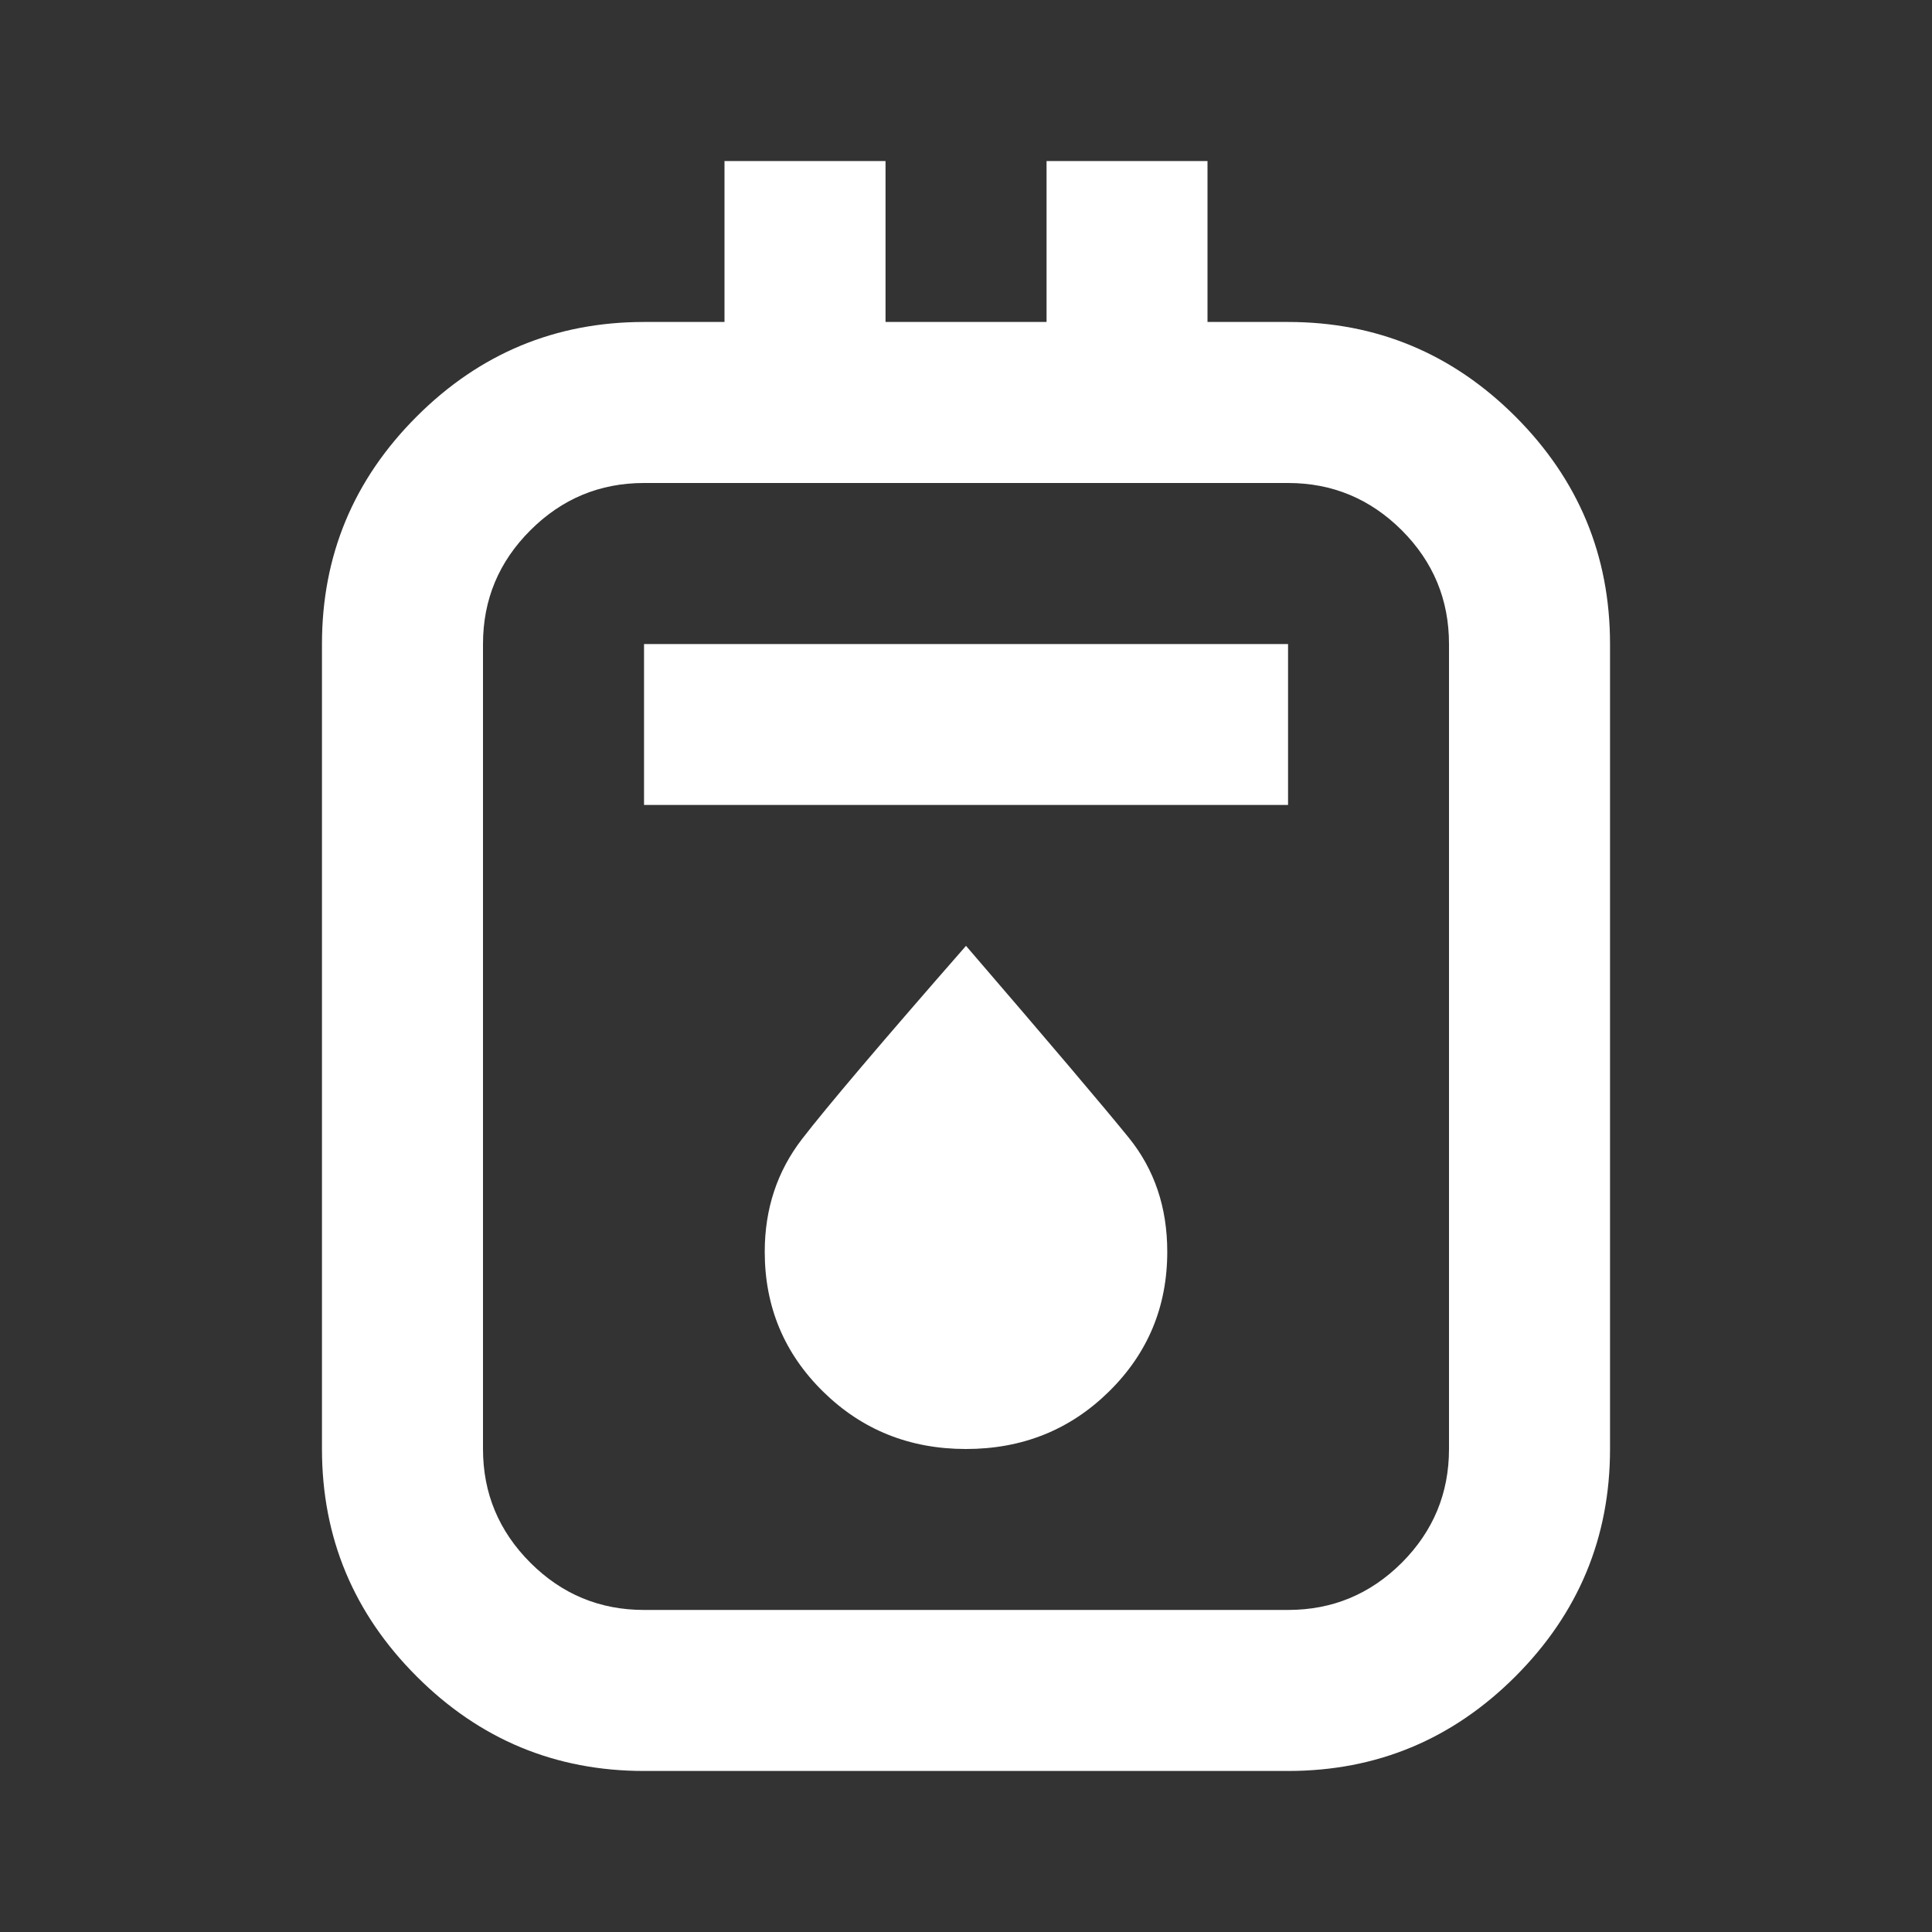 <svg width="23" height="23" viewBox="0 0 23 23" fill="none" xmlns="http://www.w3.org/2000/svg">
<rect x="0" y="0" width="23" height="23" fill="#333333" stroke="none"/>
<path d="M7.667 21.083C6.613 21.083 5.71 20.708 4.96 19.957C4.209 19.206 3.833 18.304 3.833 17.25V7.667C3.833 6.612 4.209 5.71 4.96 4.959C5.71 4.209 6.613 3.833 7.667 3.833H8.625V1.917H10.542V3.833H12.459V1.917H14.375V3.833H15.334C16.388 3.833 17.29 4.209 18.041 4.959C18.791 5.71 19.167 6.612 19.167 7.667V17.25C19.167 18.304 18.791 19.206 18.041 19.957C17.29 20.708 16.388 21.083 15.334 21.083H7.667ZM7.667 19.166H15.334C15.861 19.166 16.312 18.979 16.688 18.604C17.063 18.228 17.25 17.777 17.25 17.25V7.667C17.25 7.139 17.063 6.688 16.688 6.313C16.312 5.938 15.861 5.75 15.334 5.75H7.667C7.14 5.75 6.689 5.938 6.314 6.313C5.938 6.688 5.75 7.139 5.75 7.667V17.25C5.75 17.777 5.938 18.228 6.314 18.604C6.689 18.979 7.14 19.166 7.667 19.166ZM7.667 9.583H15.334V7.667H7.667V9.583ZM11.5 17.25C12.171 17.25 12.738 17.022 13.201 16.567C13.664 16.112 13.896 15.557 13.896 14.902C13.896 14.375 13.744 13.924 13.441 13.548C13.137 13.173 12.49 12.41 11.5 11.26C10.494 12.41 9.843 13.177 9.548 13.56C9.252 13.944 9.104 14.391 9.104 14.902C9.104 15.557 9.336 16.112 9.799 16.567C10.262 17.022 10.829 17.25 11.5 17.25Z" fill="white"/>
</svg>
